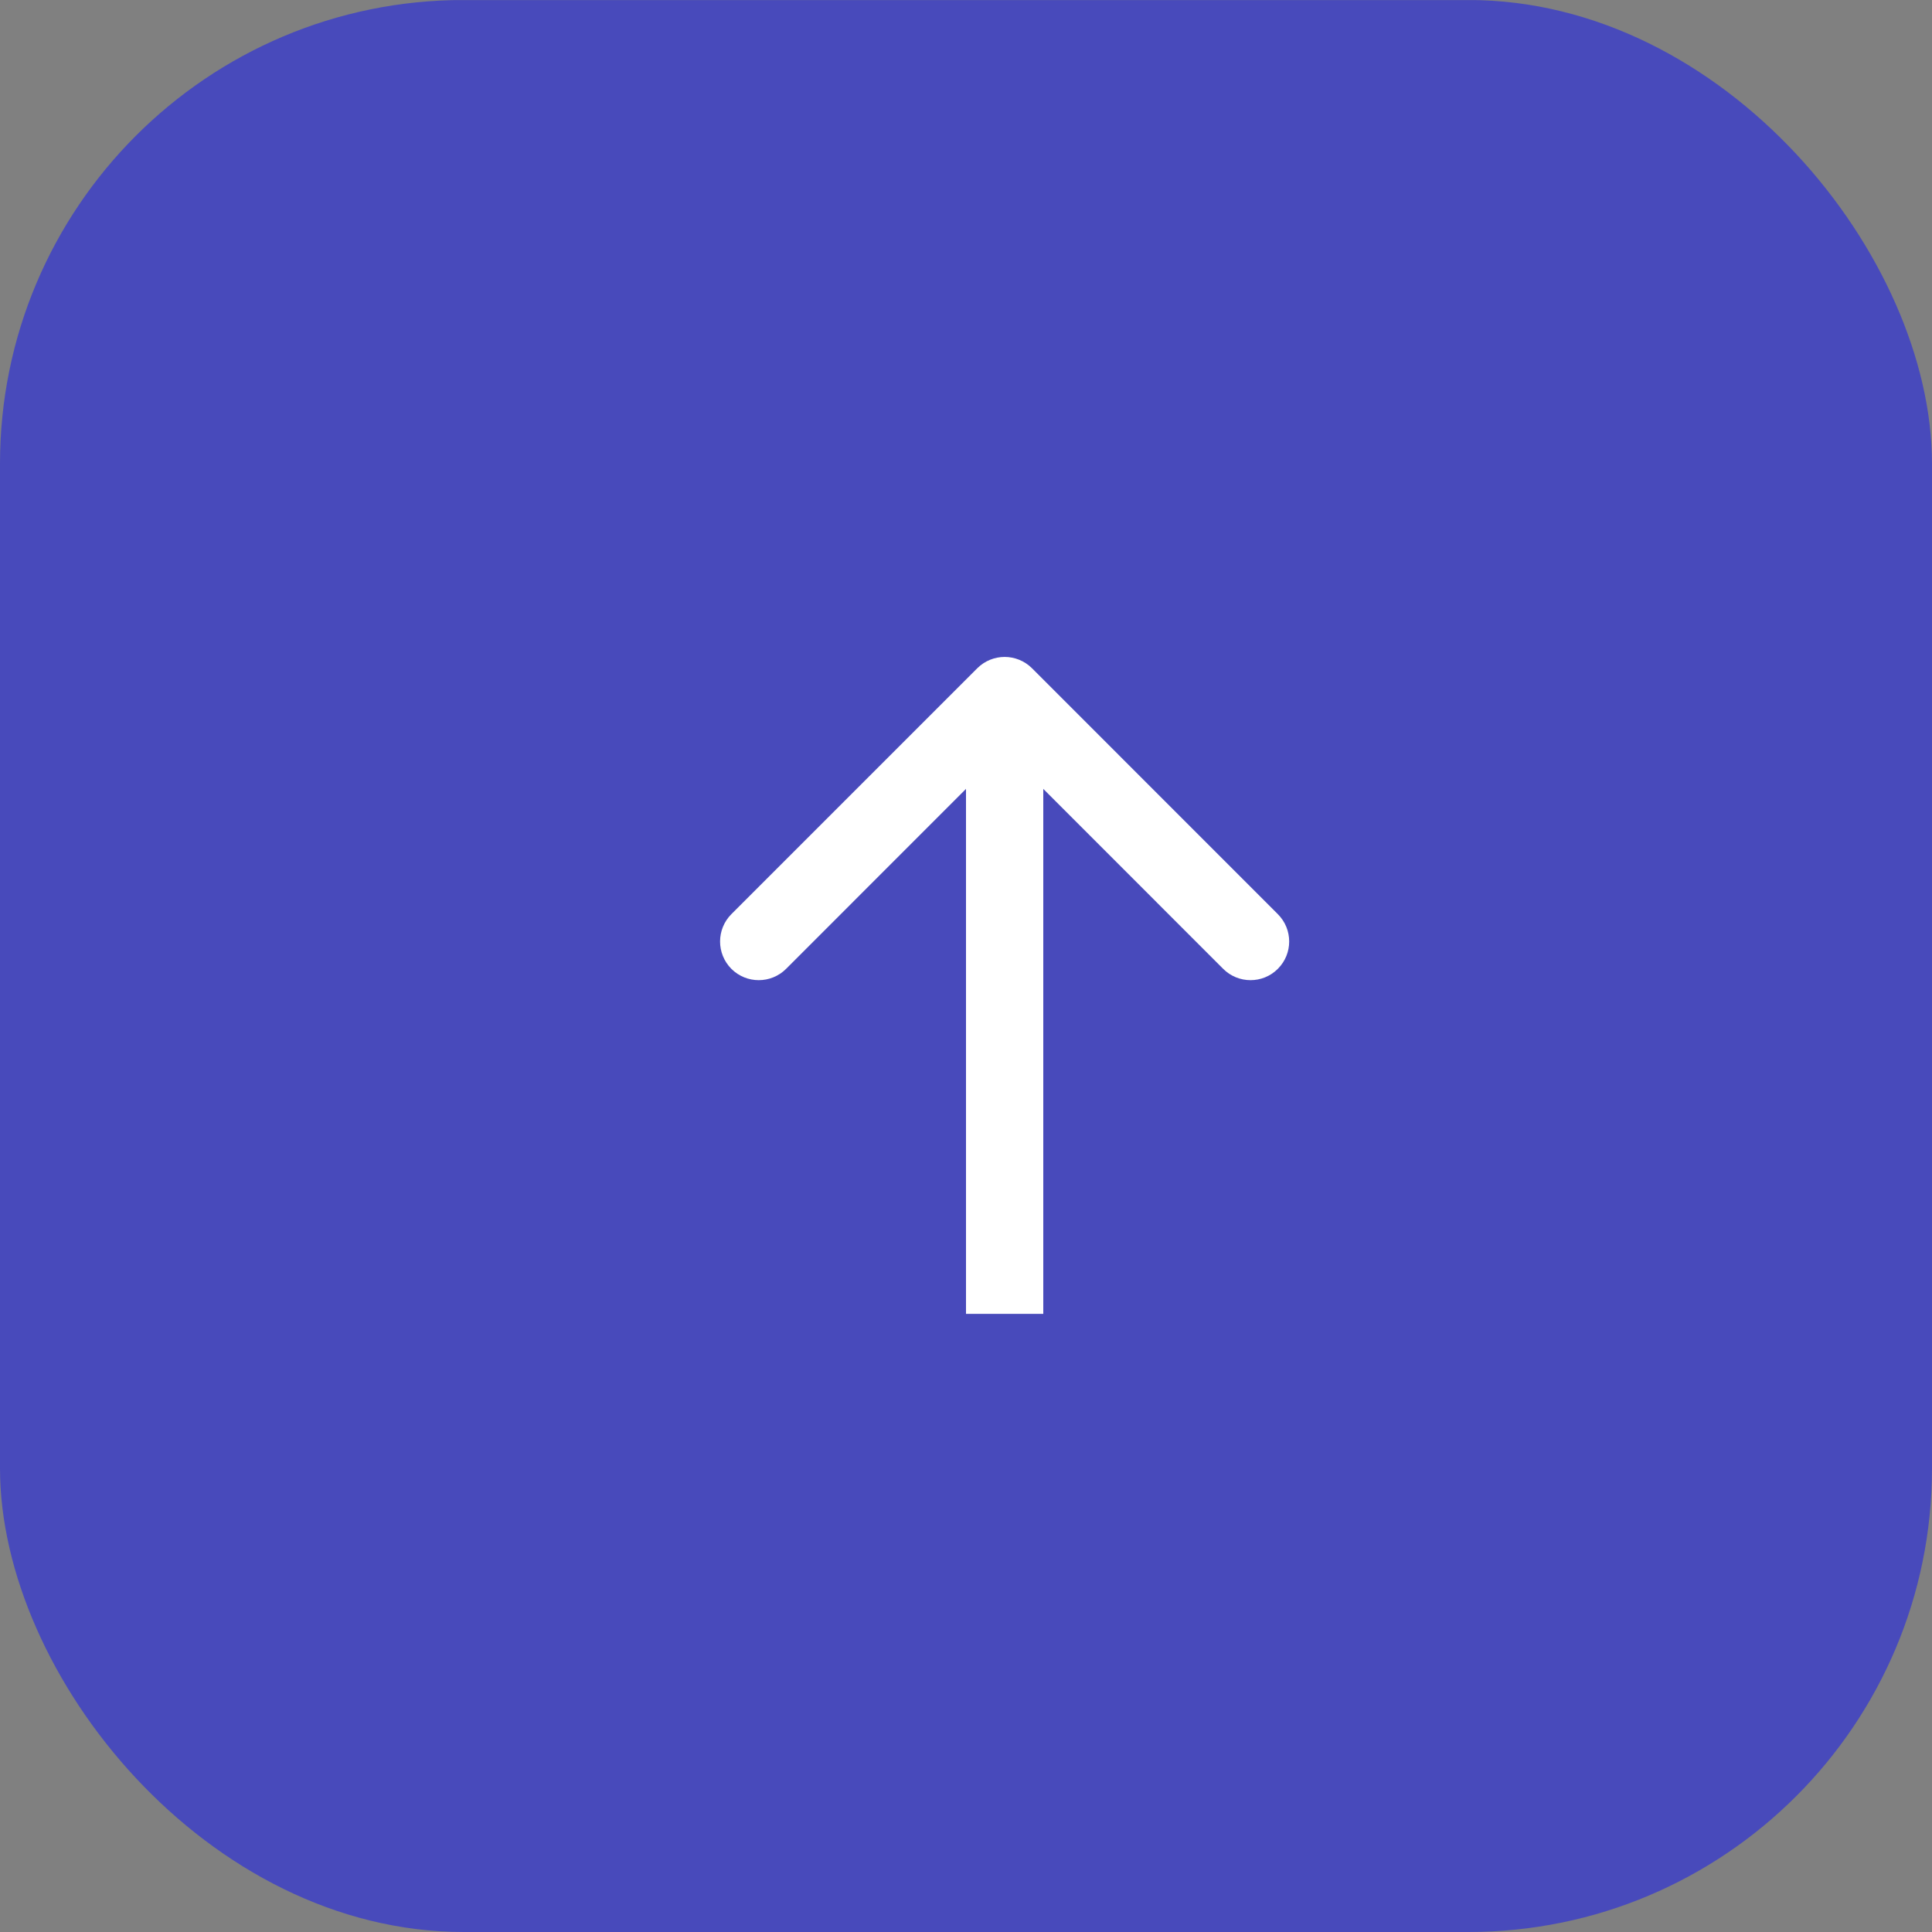 <?xml version="1.0" encoding="UTF-8"?> <svg xmlns="http://www.w3.org/2000/svg" width="25" height="25" viewBox="0 0 25 25" fill="none"><rect x="0" y="0" width="25" height="25" fill="#808080" stroke="none"/><g clip-path="url(#clip0_127_1546)"><rect y="0.001" width="25" height="25" rx="3" fill="#484ABB"></rect><path d="M13.354 8.647C13.158 8.452 12.842 8.452 12.646 8.647L9.464 11.829C9.269 12.025 9.269 12.341 9.464 12.537C9.66 12.732 9.976 12.732 10.172 12.537L13 9.708L15.828 12.537C16.024 12.732 16.34 12.732 16.535 12.537C16.731 12.341 16.731 12.025 16.535 11.829L13.354 8.647ZM13 17.001H13.5L13.5 9.001H13H12.5L12.5 17.001H13Z" fill="white"></path></g><defs><clipPath id="clip0_127_1546"><rect width="25" height="25" rx="6" fill="white"></rect></clipPath></defs></svg> 